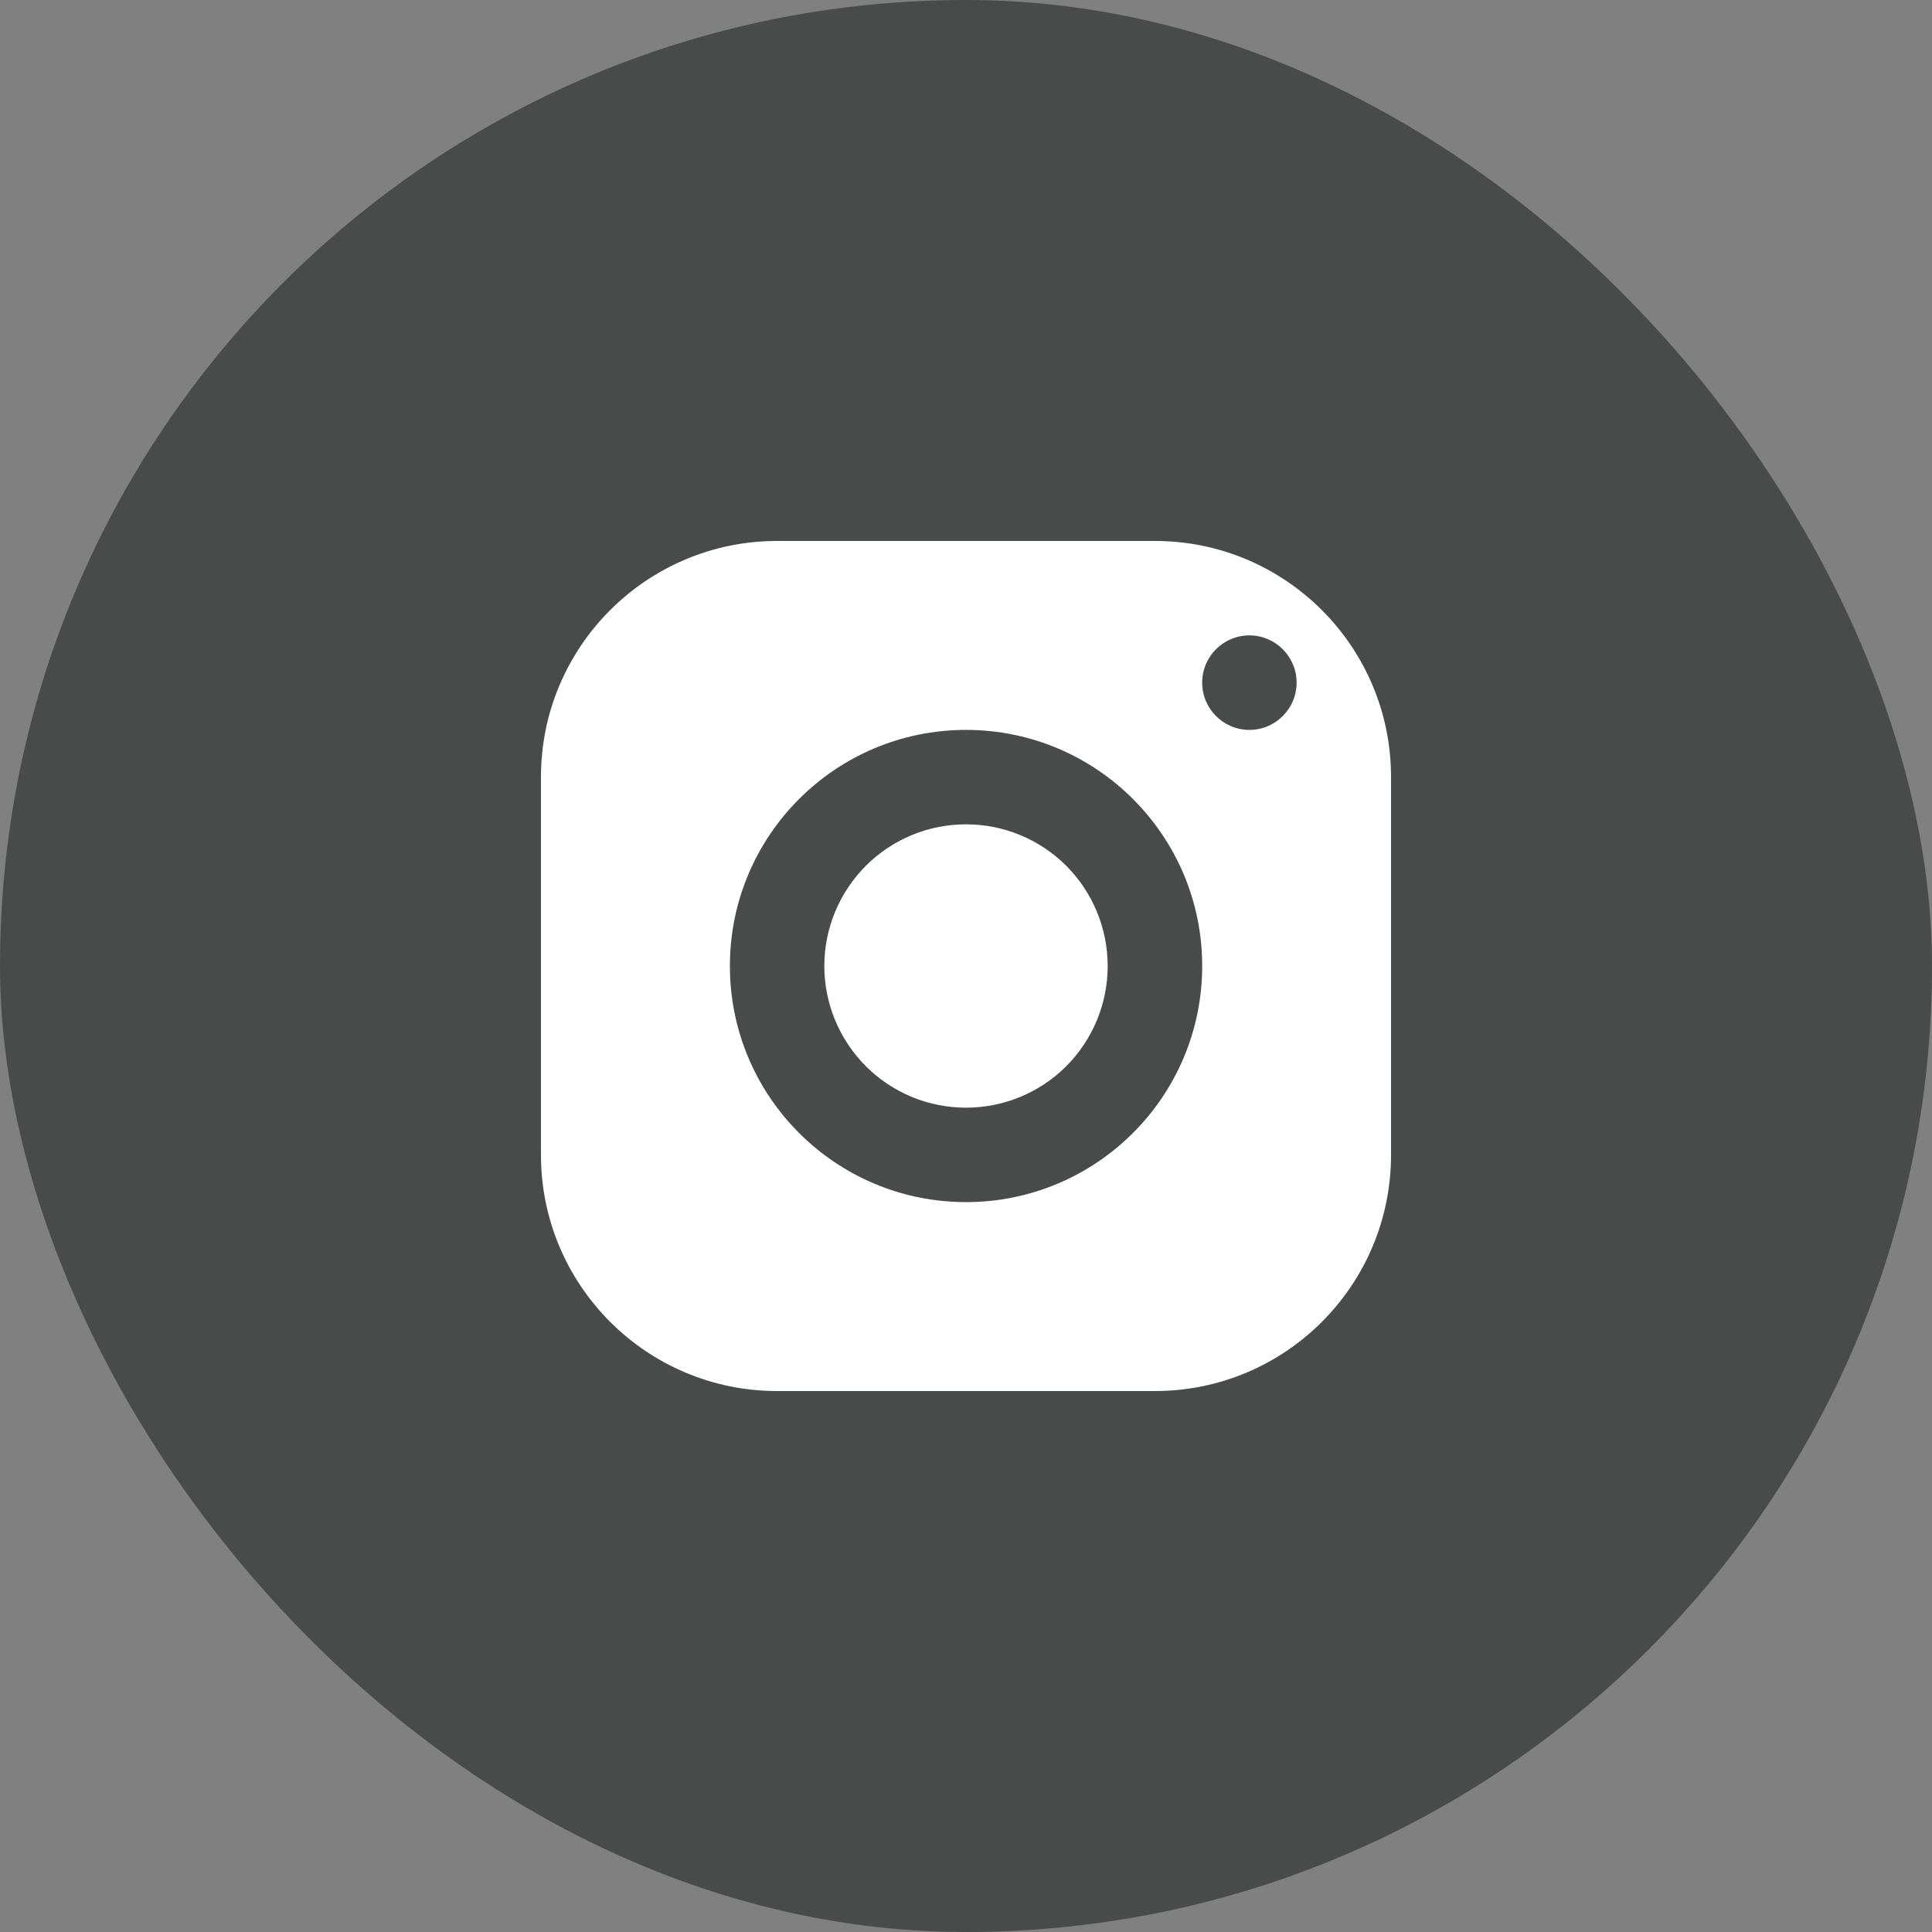 <svg width="24" height="24" viewBox="0 0 24 24" fill="none" xmlns="http://www.w3.org/2000/svg">
<rect x="0" y="0" width="24" height="24" fill="#808080" stroke="none"/>
<rect width="24" height="24" rx="12" fill="#121717" fill-opacity="0.5"/>
<path d="M9.654 6.72C8.034 6.72 6.72 8.034 6.72 9.653V14.347C6.72 15.966 8.034 17.28 9.654 17.28H14.347C15.967 17.28 17.28 15.966 17.28 14.347V9.653C17.28 8.034 15.967 6.72 14.347 6.72H9.654ZM15.52 7.893C15.844 7.893 16.107 8.156 16.107 8.48C16.107 8.804 15.844 9.067 15.52 9.067C15.196 9.067 14.934 8.804 14.934 8.48C14.934 8.156 15.196 7.893 15.52 7.893ZM12 9.067C13.62 9.067 14.934 10.38 14.934 12C14.934 13.62 13.62 14.933 12 14.933C10.38 14.933 9.067 13.62 9.067 12C9.067 10.38 10.38 9.067 12 9.067ZM12 10.24C11.533 10.24 11.086 10.425 10.756 10.755C10.426 11.086 10.24 11.533 10.24 12C10.24 12.467 10.426 12.914 10.756 13.245C11.086 13.575 11.533 13.76 12 13.76C12.467 13.76 12.915 13.575 13.245 13.245C13.575 12.914 13.76 12.467 13.76 12C13.76 11.533 13.575 11.086 13.245 10.755C12.915 10.425 12.467 10.24 12 10.24Z" fill="white"/>
</svg>
